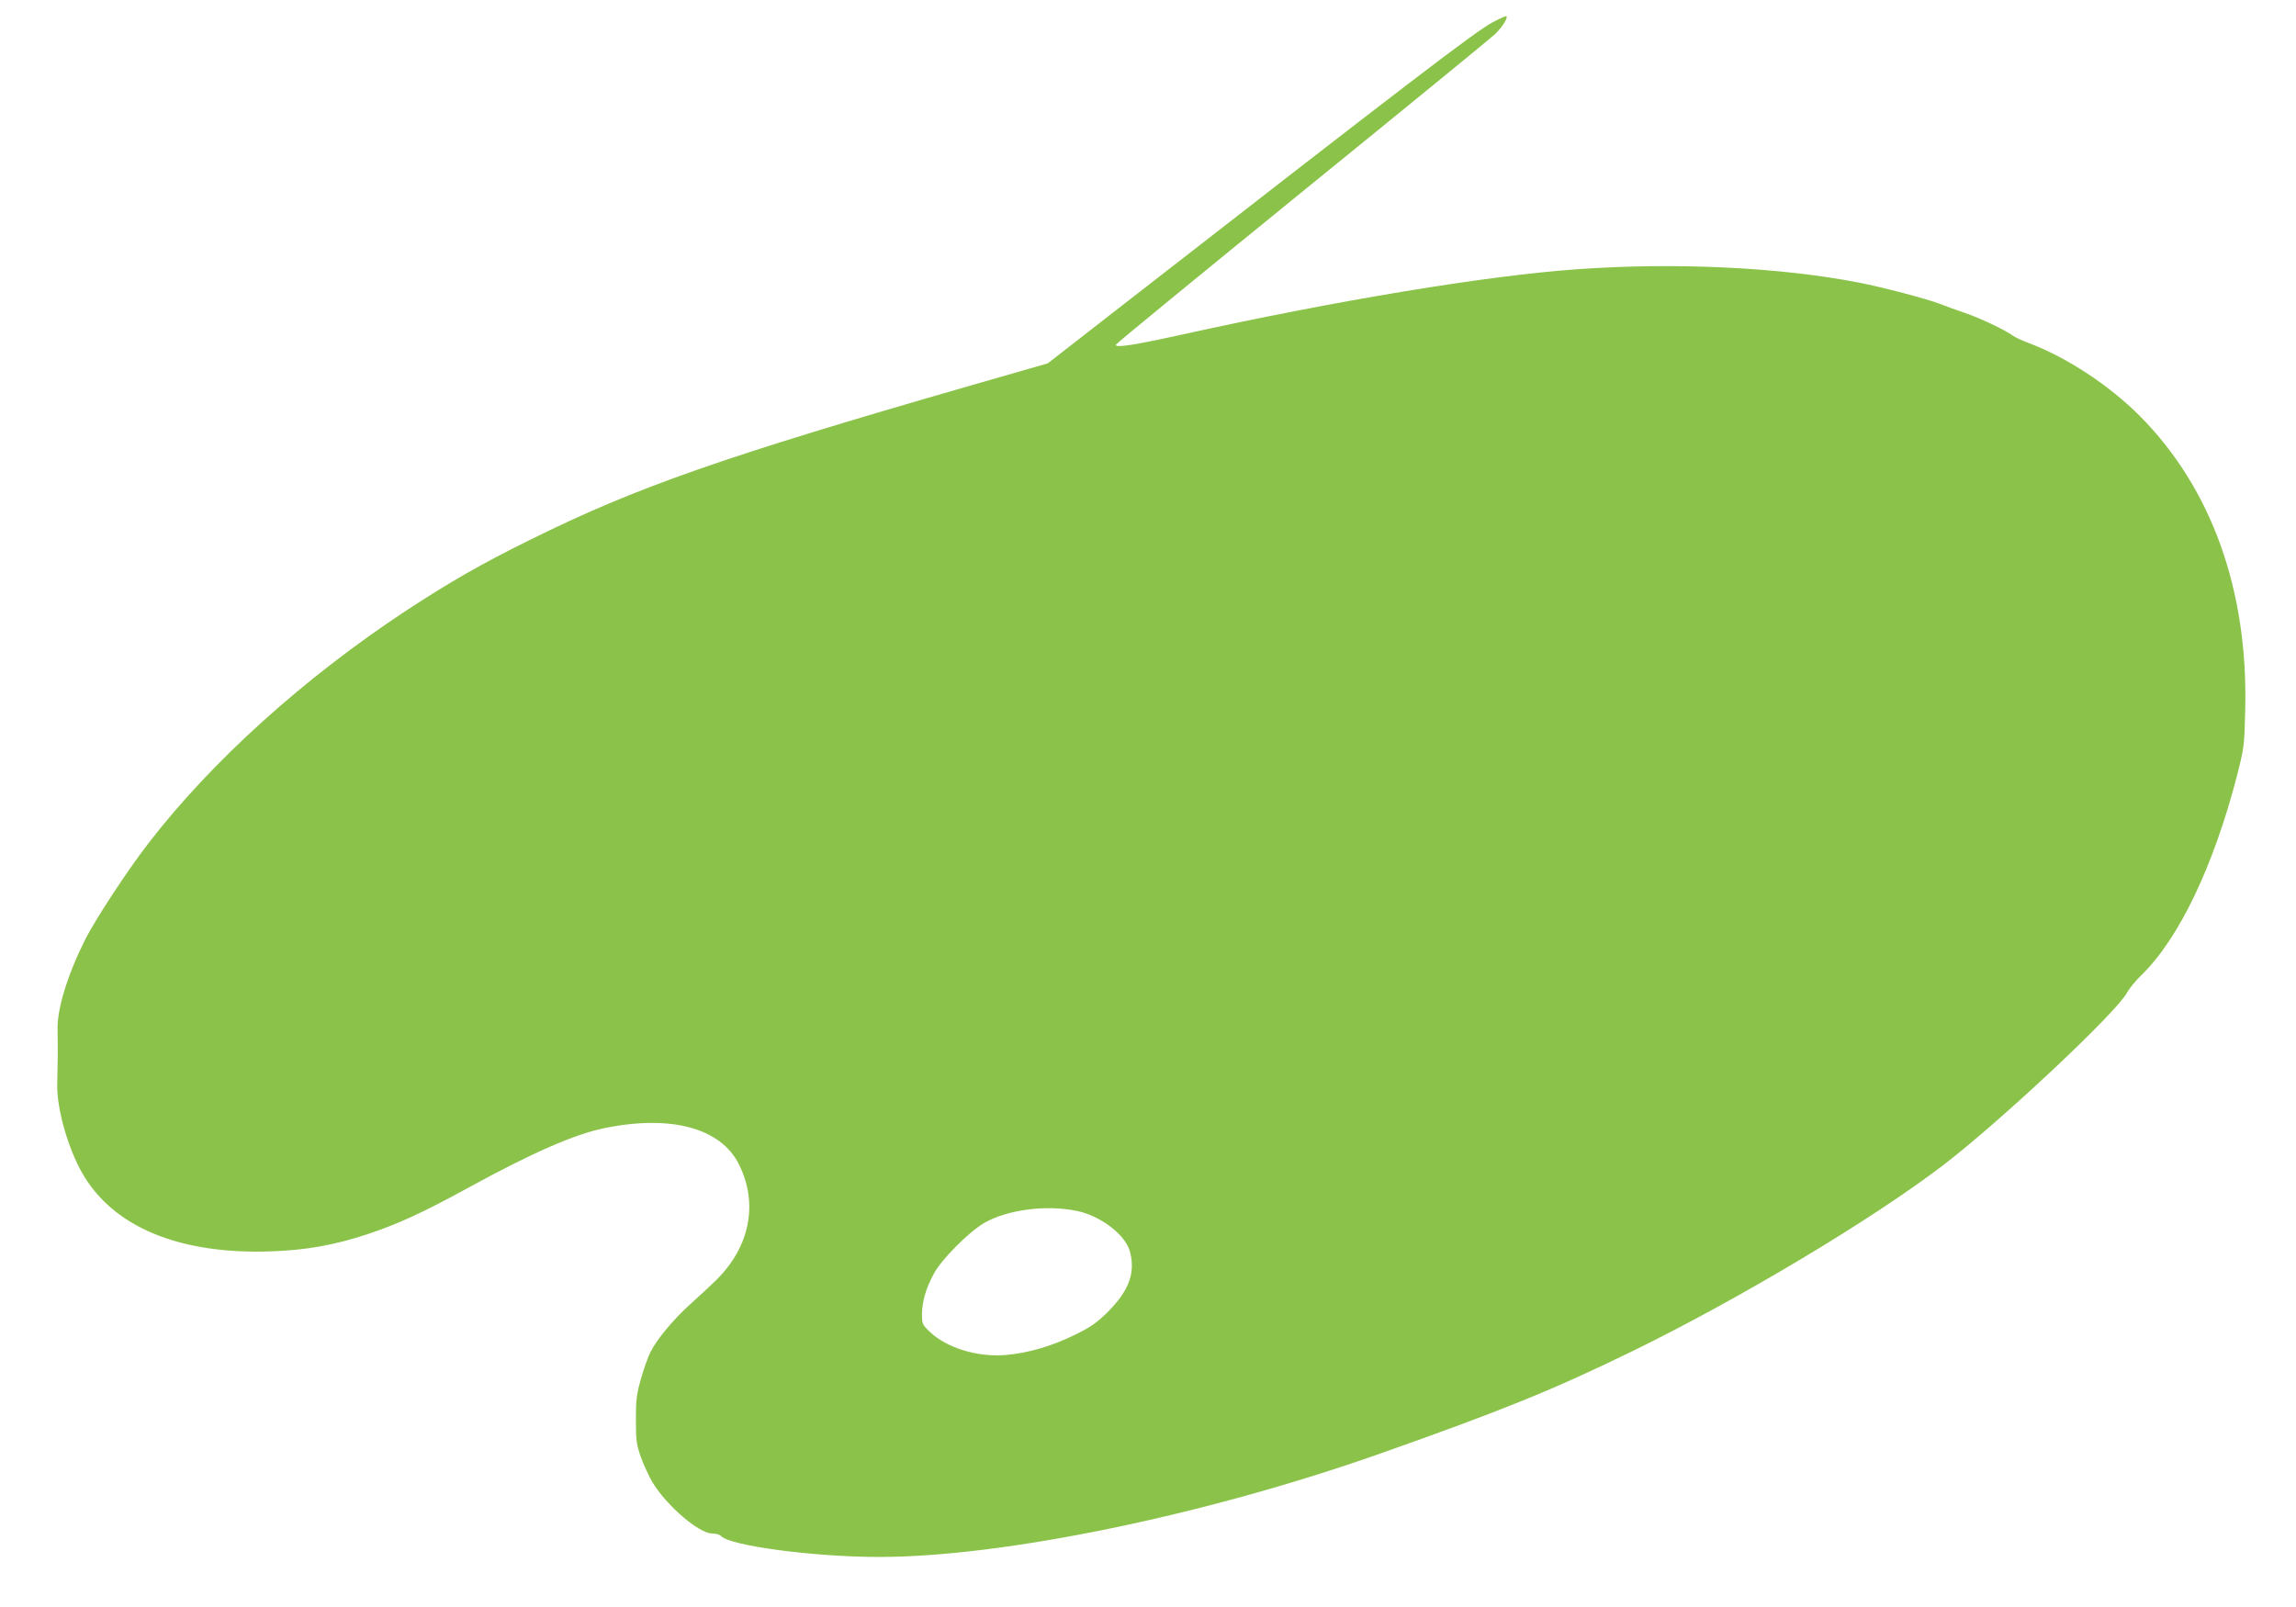 <?xml version="1.0" standalone="no"?>
<!DOCTYPE svg PUBLIC "-//W3C//DTD SVG 20010904//EN"
 "http://www.w3.org/TR/2001/REC-SVG-20010904/DTD/svg10.dtd">
<svg version="1.0" xmlns="http://www.w3.org/2000/svg"
 width="1280pt" height="896pt" viewBox="0 0 1280 896"
 preserveAspectRatio="xMidYMid meet">
<g transform="translate(0,896) scale(0.1,-0.1)"
fill="#8bc34a" stroke="none">
<path d="M8320 8835 c-98 -53 -463 -332 -2082 -1592 l-397 -309 -428 -123
c-1382 -398 -1870 -569 -2458 -861 -274 -135 -447 -235 -690 -394 -573 -378
-1085 -840 -1440 -1301 -118 -153 -294 -422 -352 -537 -98 -197 -156 -386
-152 -502 1 -39 1 -105 1 -146 -1 -41 -2 -113 -3 -160 -2 -134 60 -351 139
-490 172 -302 544 -456 1057 -437 194 7 348 35 532 95 173 58 309 120 568 262
355 194 588 296 755 330 369 76 648 1 749 -201 110 -219 62 -461 -127 -647
-32 -31 -96 -91 -142 -132 -93 -83 -189 -198 -224 -269 -13 -25 -36 -91 -52
-146 -25 -88 -29 -116 -29 -230 0 -116 3 -138 28 -210 16 -44 45 -106 64 -139
80 -132 260 -286 333 -286 21 0 43 -7 50 -14 44 -54 518 -117 880 -117 693 0
1818 232 2796 577 677 239 957 352 1412 574 592 290 1326 729 1722 1031 322
246 972 856 1029 966 11 21 47 65 81 98 208 203 401 607 531 1110 40 157 41
164 46 370 16 664 -187 1231 -586 1634 -171 172 -408 328 -620 408 -36 13 -76
32 -90 42 -46 33 -184 98 -266 126 -44 15 -108 38 -141 51 -69 27 -328 95
-449 118 -440 86 -1026 114 -1570 75 -502 -35 -1344 -174 -2208 -365 -268 -59
-372 -75 -366 -56 2 7 470 390 1039 853 569 462 1052 857 1073 877 34 32 67
80 67 97 0 10 -15 4 -80 -30z m-2315 -6627 c120 -25 246 -115 286 -203 11 -24
19 -64 19 -101 0 -87 -42 -167 -137 -262 -61 -59 -93 -82 -186 -127 -124 -61
-259 -100 -382 -110 -156 -13 -328 40 -421 129 -42 40 -44 46 -44 97 0 71 22
147 67 229 45 82 194 231 281 282 130 74 347 102 517 66z"/>
</g>
</svg>
